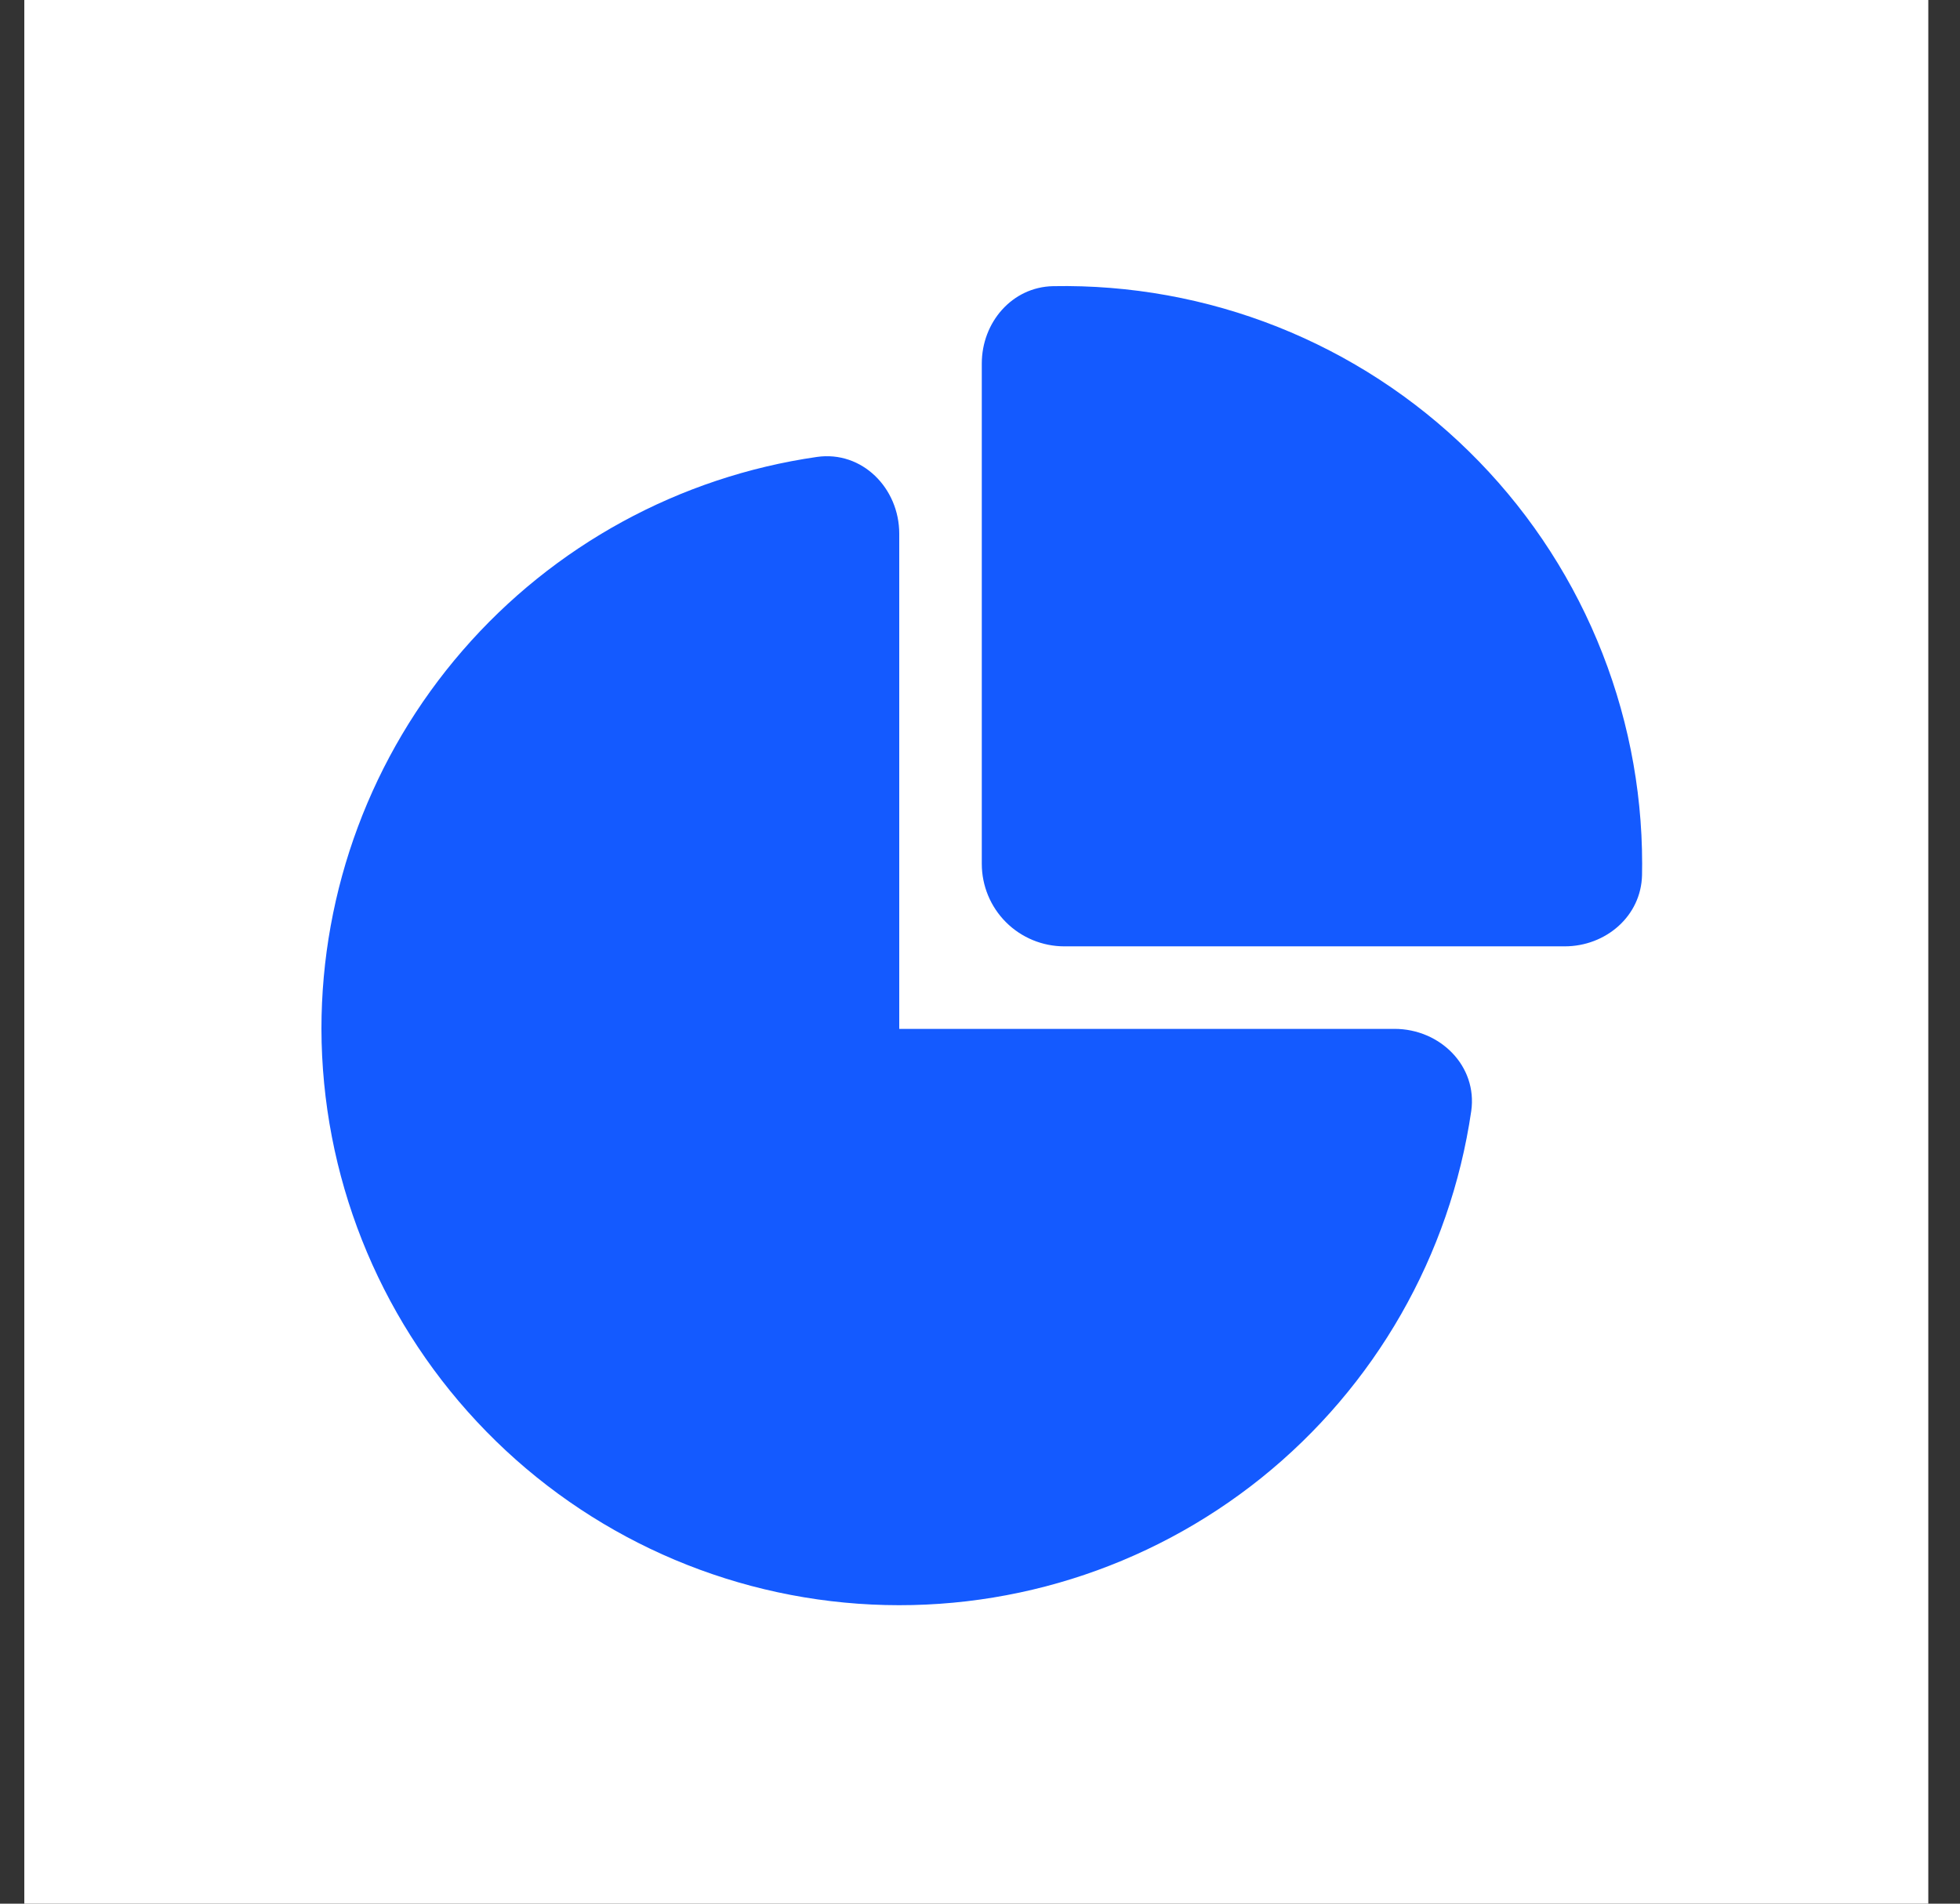 <svg width="35" height="34" viewBox="0 0 35 34" fill="none" xmlns="http://www.w3.org/2000/svg">
<rect x="0" y="0" width="35" height="34" fill="#333333" stroke="none"/>
<g clip-path="url(#clip0_166_526)">
<path d="M34.434 0H0.434V34H34.434V0Z" fill="white"/>
<path d="M14.588 8.161C15.394 8.046 16.058 8.718 16.058 9.532V18.376H24.902C25.715 18.376 26.387 19.039 26.272 19.845C25.895 22.423 24.556 24.762 22.526 26.394C20.495 28.026 17.922 28.829 15.324 28.643C12.725 28.458 10.293 27.296 8.516 25.391C6.738 23.487 5.746 20.981 5.74 18.376C5.74 15.894 6.634 13.495 8.26 11.619C9.885 9.743 12.132 8.515 14.588 8.161ZM27.941 16.902C28.675 16.902 29.307 16.362 29.322 15.628L29.324 15.428C29.324 14.056 29.05 12.698 28.519 11.433C27.988 10.168 27.21 9.022 26.23 8.061C25.251 7.1 24.09 6.345 22.815 5.838C21.54 5.332 20.177 5.085 18.805 5.111C18.071 5.126 17.532 5.76 17.532 6.492V15.428C17.532 15.819 17.687 16.194 17.963 16.47C18.24 16.747 18.615 16.902 19.006 16.902H27.941Z" fill="#145AFF"/>
</g>
<defs>
<clipPath id="clip0_166_526">
<rect width="34" height="34" fill="white" transform="translate(0.434)"/>
</clipPath>
</defs>
</svg>
